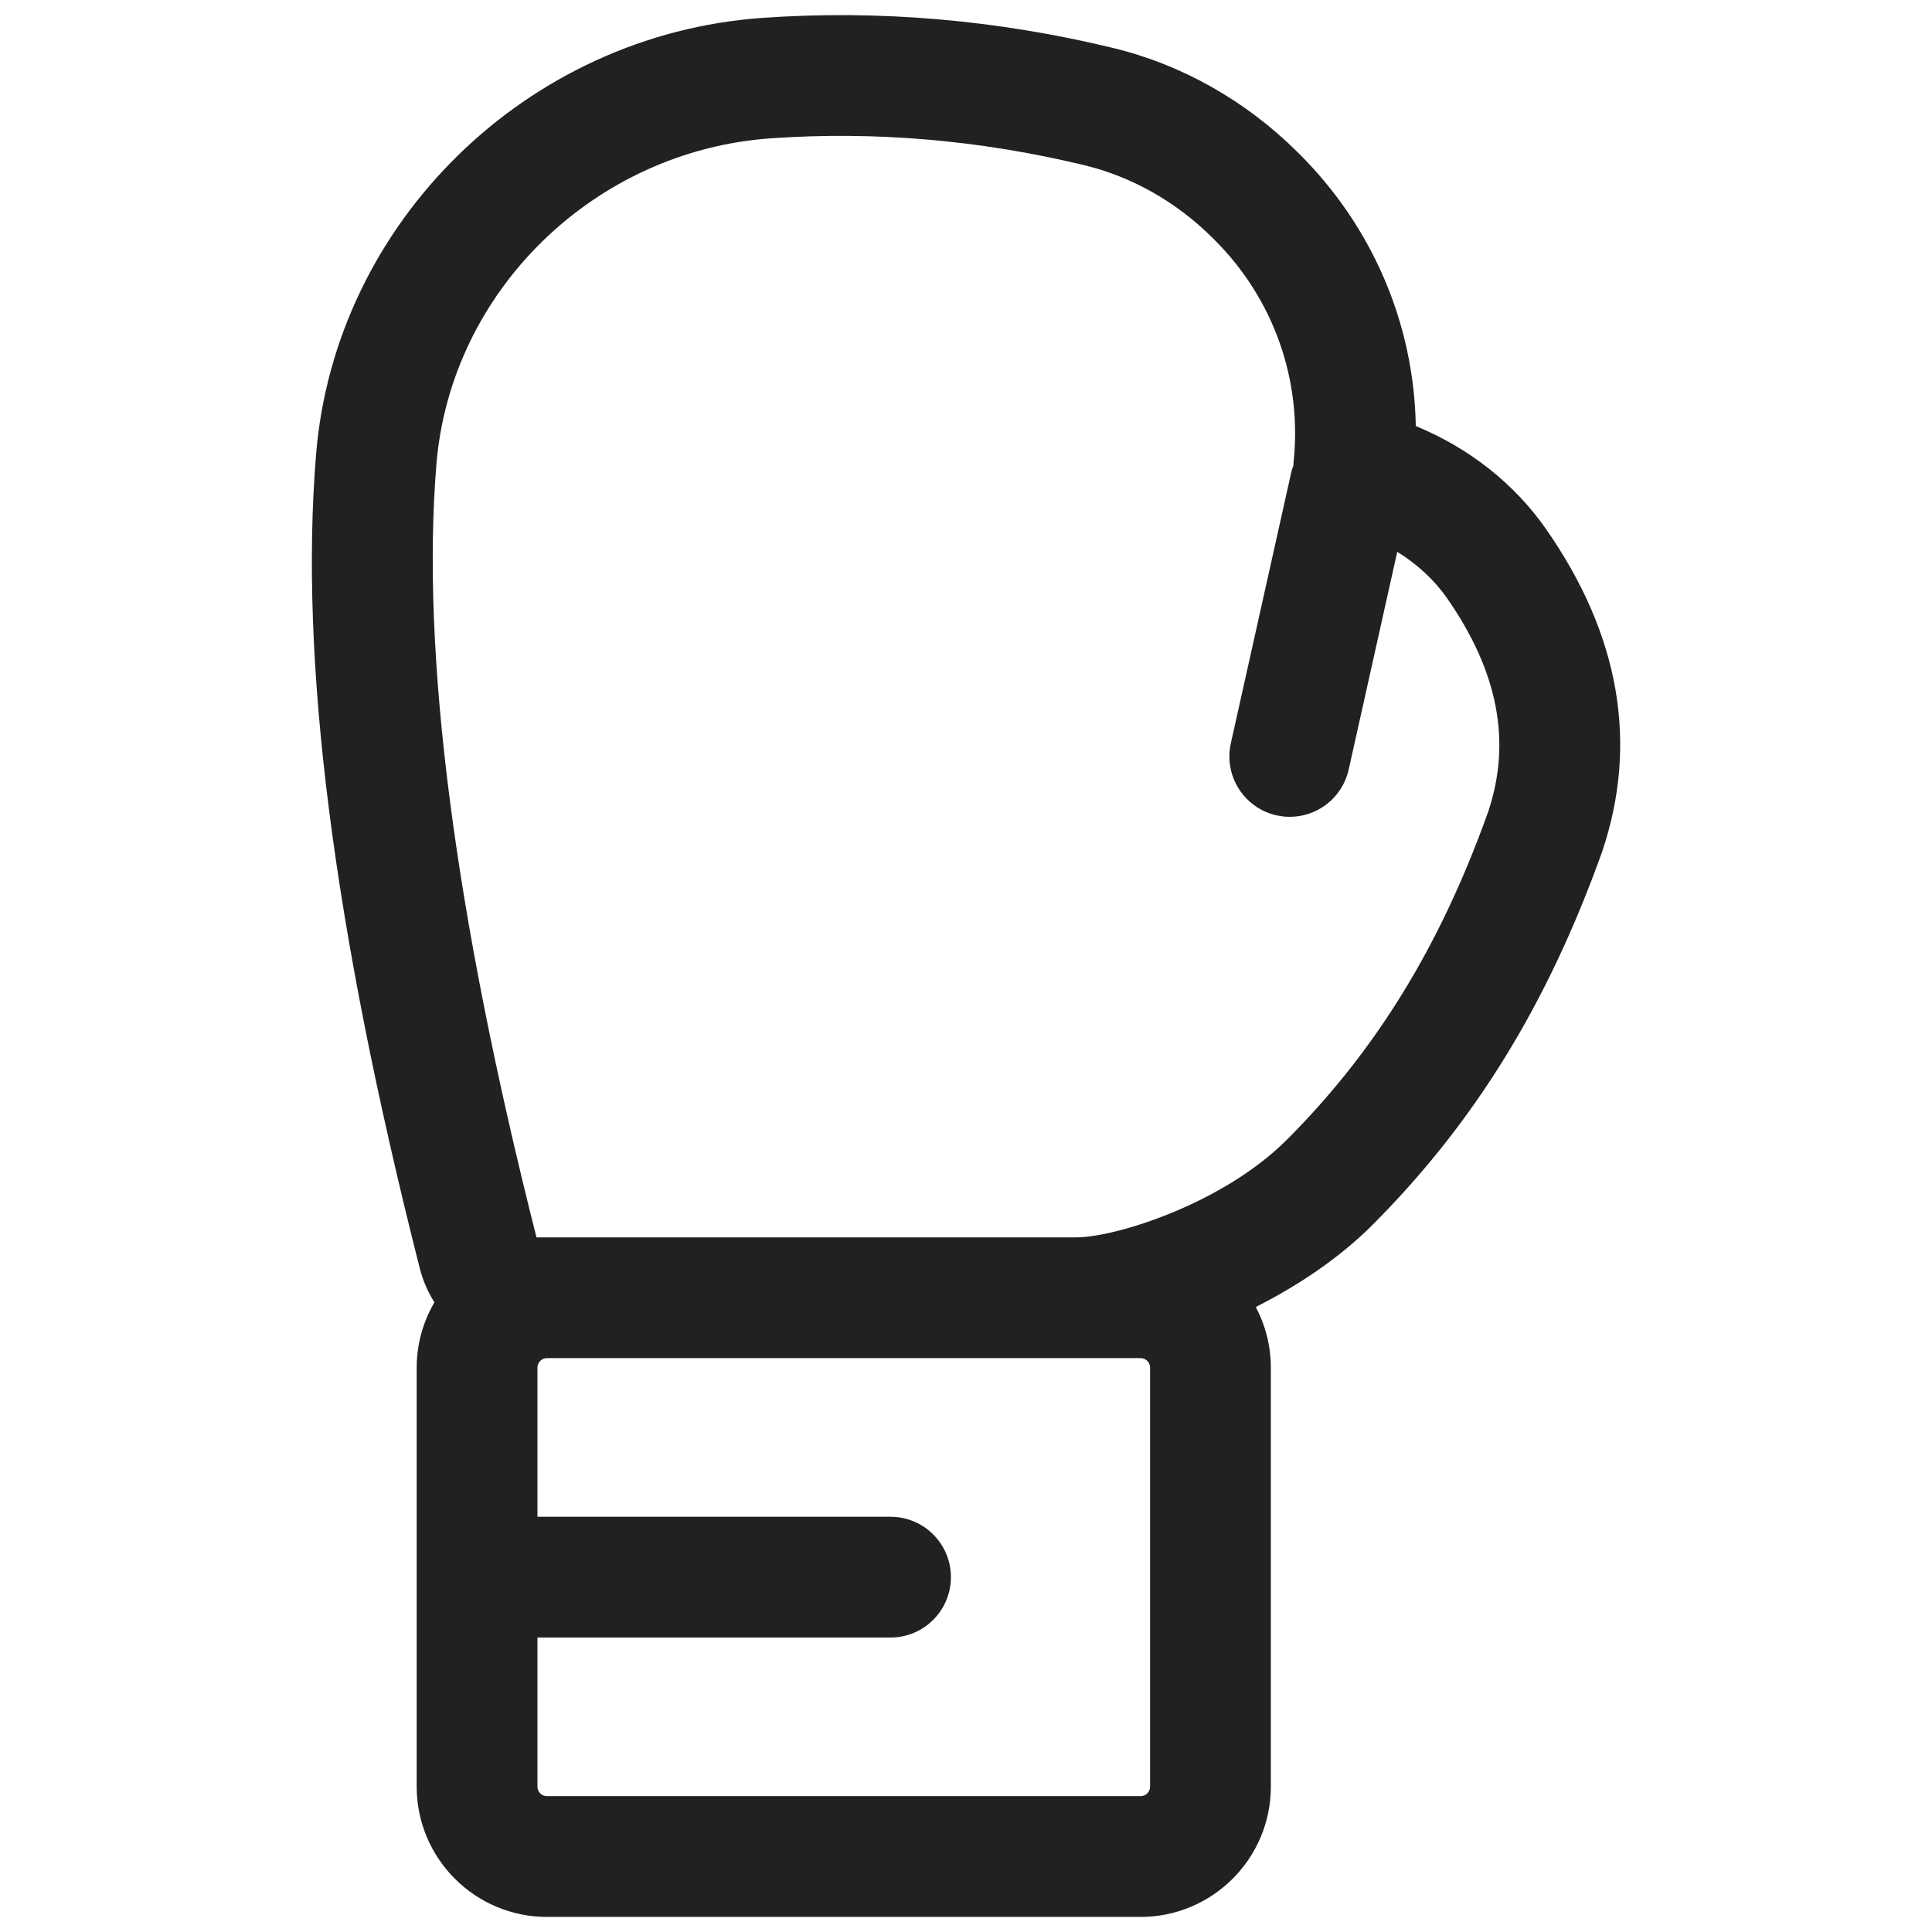 <?xml version="1.0" encoding="UTF-8"?> <svg xmlns="http://www.w3.org/2000/svg" id="Layer_1" viewBox="0 0 128 128"><path d="m102.44 35.066c-2.103-3.021-5.104-5.381-8.64-6.841-.119-6.756-2.85-13.197-7.751-18.063l-.089-.088c-3.436-3.411-7.669-5.798-12.239-6.902-7.696-1.862-15.509-2.531-23.218-1.987-15.591 1.1-28.301 13.535-29.563 28.925-1.118 13.63 1.129 31.265 6.869 53.914.207.818.542 1.575.972 2.26-.742 1.273-1.174 2.748-1.174 4.324v27.765c0 4.758 3.87 8.628 8.628 8.628h39.333c4.758 0 8.628-3.87 8.628-8.628v-27.765c0-1.45-.363-2.815-.998-4.016 2.836-1.433 5.573-3.272 7.744-5.45 6.773-6.794 11.599-14.631 15.212-24.737 2.406-7.165 1.156-14.345-3.714-21.338zm-26.872 54.914c.347 0 .628.281.628.627v27.765c0 .347-.281.628-.628.628h-39.333c-.347 0-.628-.281-.628-.628v-9.882h23.393c2.209 0 4-1.791 4-4s-1.791-4-4-4h-23.393v-9.883c0-.346.281-.627.628-.627h35.052zm23.027-36.196c-3.176 8.883-7.408 15.78-13.319 21.709-4.246 4.259-11.364 6.487-13.989 6.487h-35.052-.691c-5.429-21.441-7.659-38.673-6.631-51.217.943-11.489 10.467-20.774 22.153-21.599 6.885-.483 13.876.114 20.775 1.782 3.15.762 6.084 2.423 8.473 4.794l.121.121c3.935 3.905 5.854 9.297 5.264 14.792-.006.06.001.119-.003.179-.045.133-.102.26-.133.401l-4.017 18.013c-.48 2.155.878 4.293 3.034 4.774.293.065.586.097.874.097 1.832 0 3.484-1.268 3.9-3.131l3.217-14.426c1.322.817 2.451 1.853 3.303 3.077 3.392 4.87 4.273 9.521 2.721 14.146z" fill="#000000" style="fill: rgb(33, 33, 33);"></path></svg> 